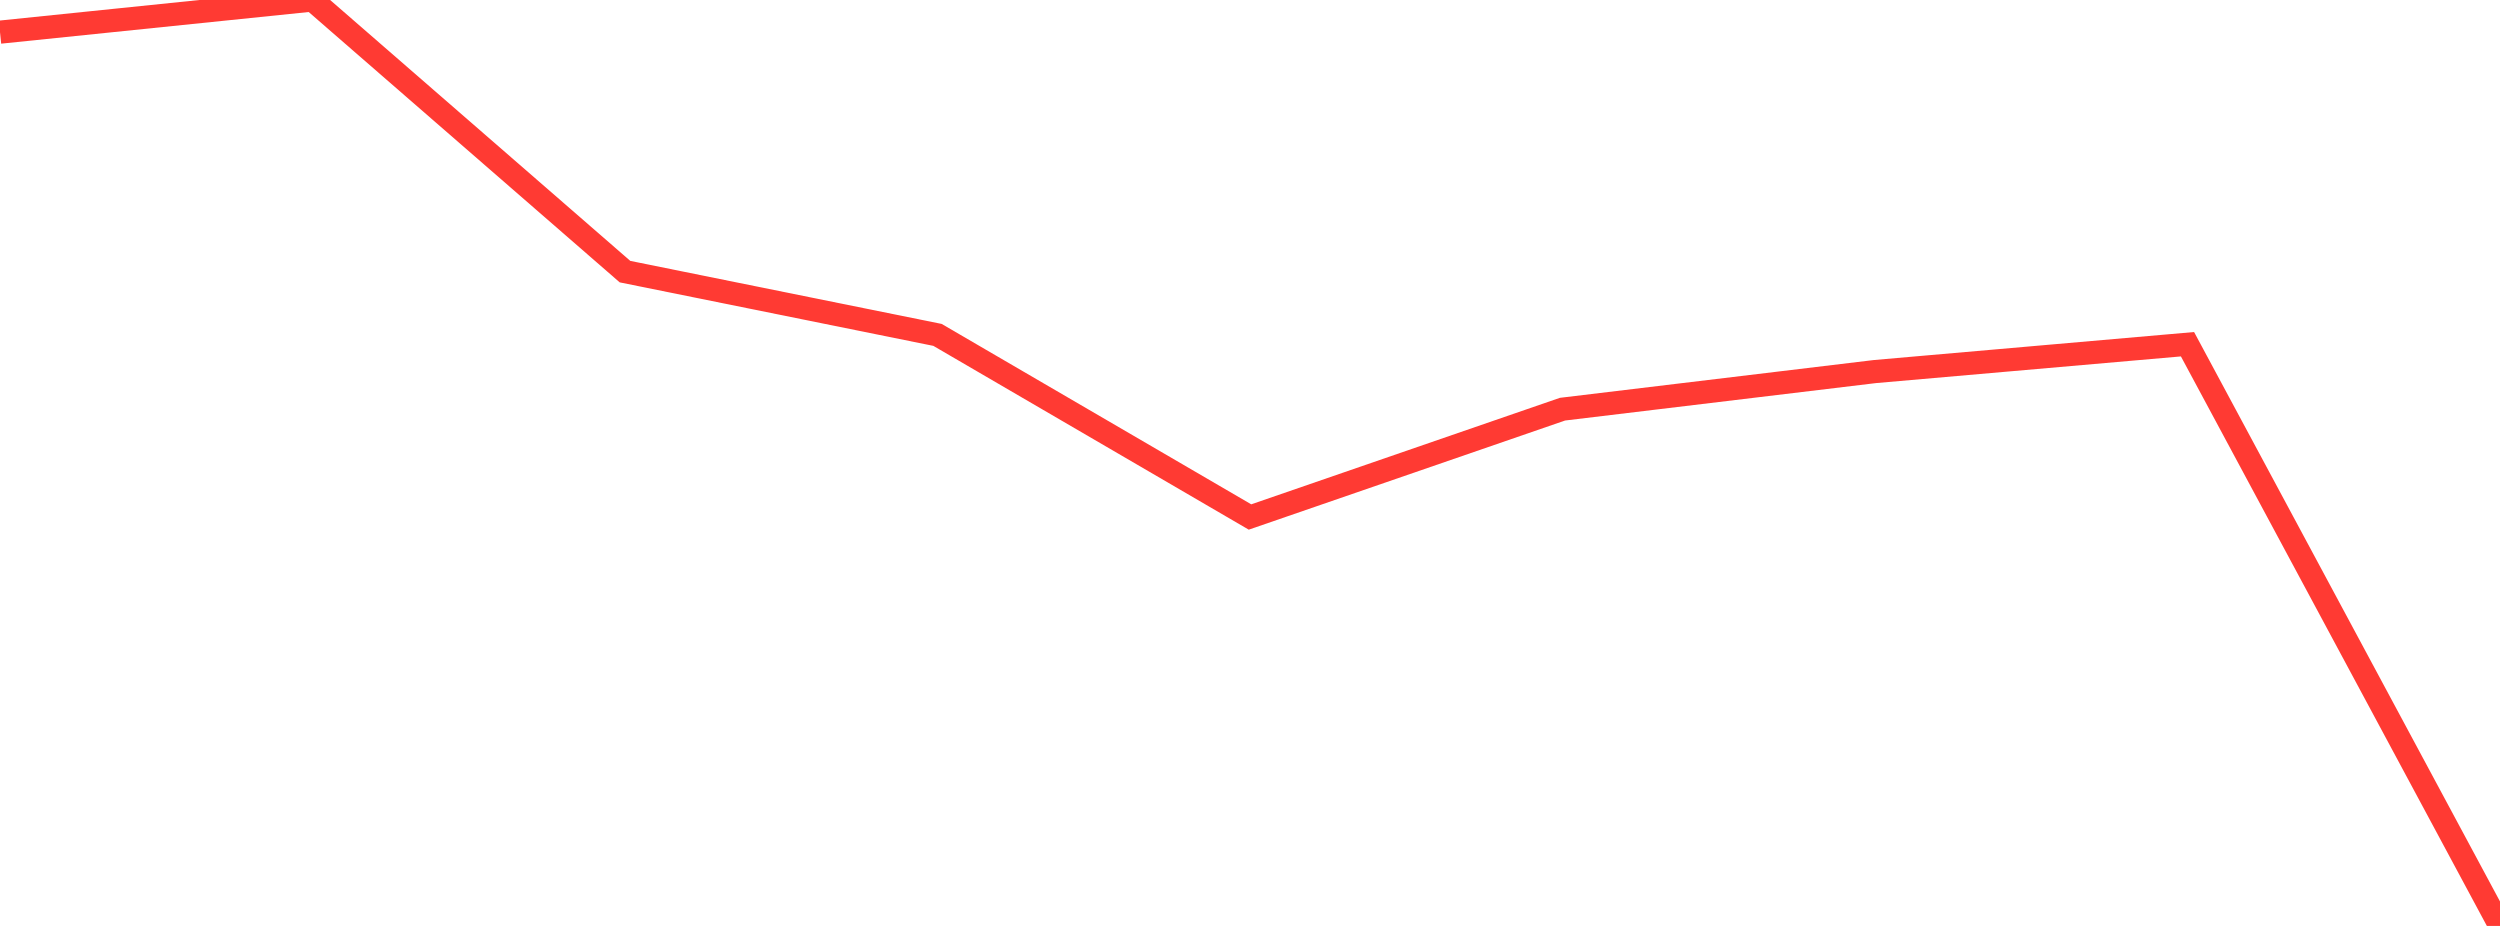 <?xml version="1.0" standalone="no"?>
<!DOCTYPE svg PUBLIC "-//W3C//DTD SVG 1.1//EN" "http://www.w3.org/Graphics/SVG/1.1/DTD/svg11.dtd">

<svg width="135" height="50" viewBox="0 0 135 50" preserveAspectRatio="none" 
  xmlns="http://www.w3.org/2000/svg"
  xmlns:xlink="http://www.w3.org/1999/xlink">


<polyline points="0.0, 1.736 16.875, 0.0 33.75, 14.668 50.625, 18.084 67.5, 27.918 84.375, 22.095 101.25, 20.064 118.125, 18.588 135.0, 50.0" fill="none" stroke="#ff3a33" stroke-width="1.25"/>

</svg>